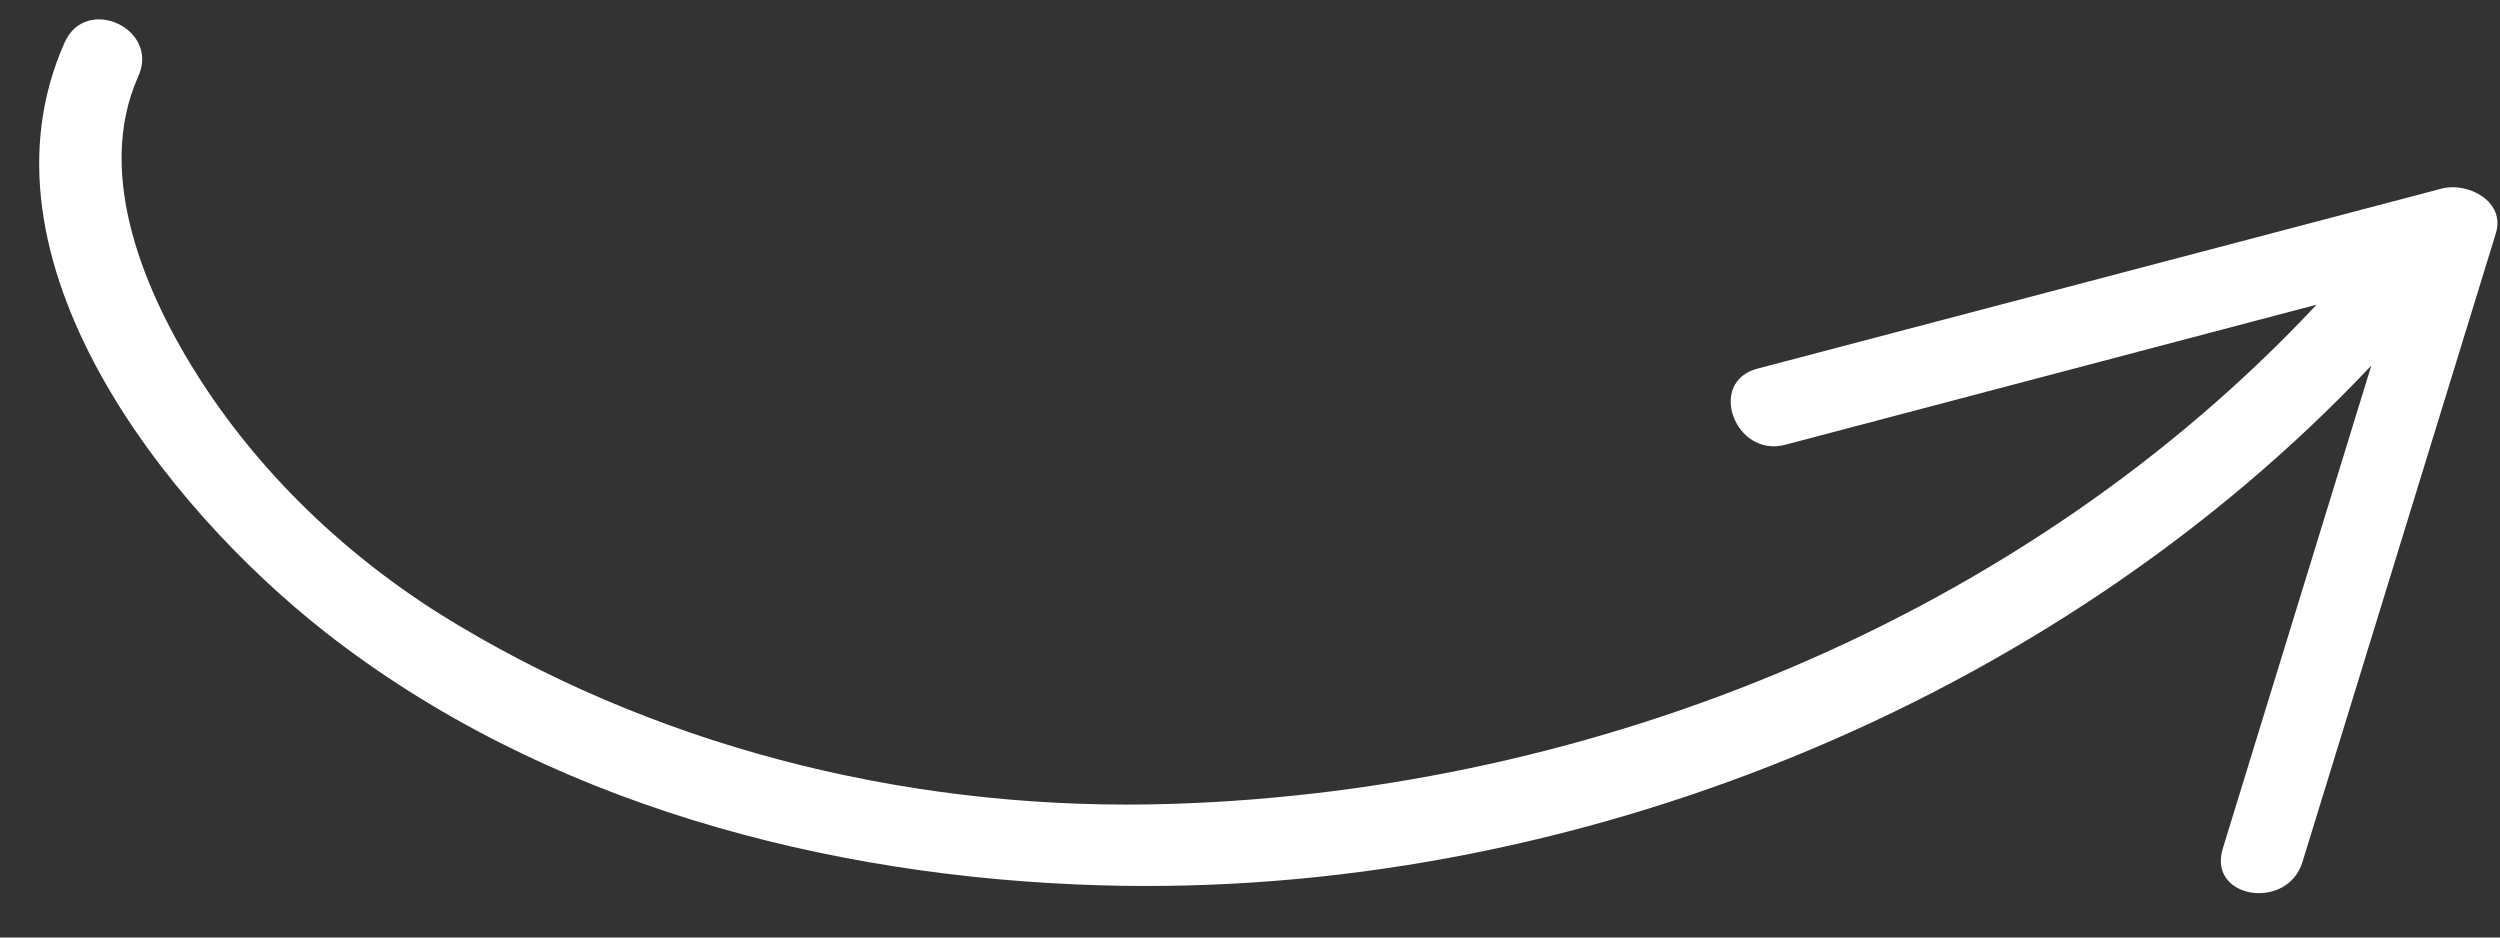 <svg width="40" height="15" viewBox="0 0 40 15" fill="none" xmlns="http://www.w3.org/2000/svg">
<rect x="0" y="0" width="40" height="15" fill="#333333" stroke="none"/>
<path d="M5.206 10.116C8.698 12.852 13.234 14.038 17.606 14.165C25.048 14.383 32.807 11.291 37.941 5.849C37.151 8.425 36.353 11.004 35.564 13.579C35.319 14.38 36.6 14.579 36.84 13.79C37.871 10.44 38.901 7.089 39.934 3.732C40.091 3.214 39.475 2.909 39.069 3.017C35.417 3.978 31.767 4.938 28.116 5.899C27.31 6.112 27.759 7.328 28.564 7.116C31.396 6.368 34.233 5.623 37.065 4.875C32.391 9.87 25.554 12.645 18.756 12.862C14.775 12.99 10.757 12.051 7.332 10.004C5.694 9.029 4.254 7.698 3.215 6.093C2.338 4.733 1.501 2.809 2.213 1.22C2.557 0.459 1.379 -0.085 1.035 0.677C-0.511 4.147 2.654 8.114 5.206 10.116Z" fill="white"/>
</svg>
